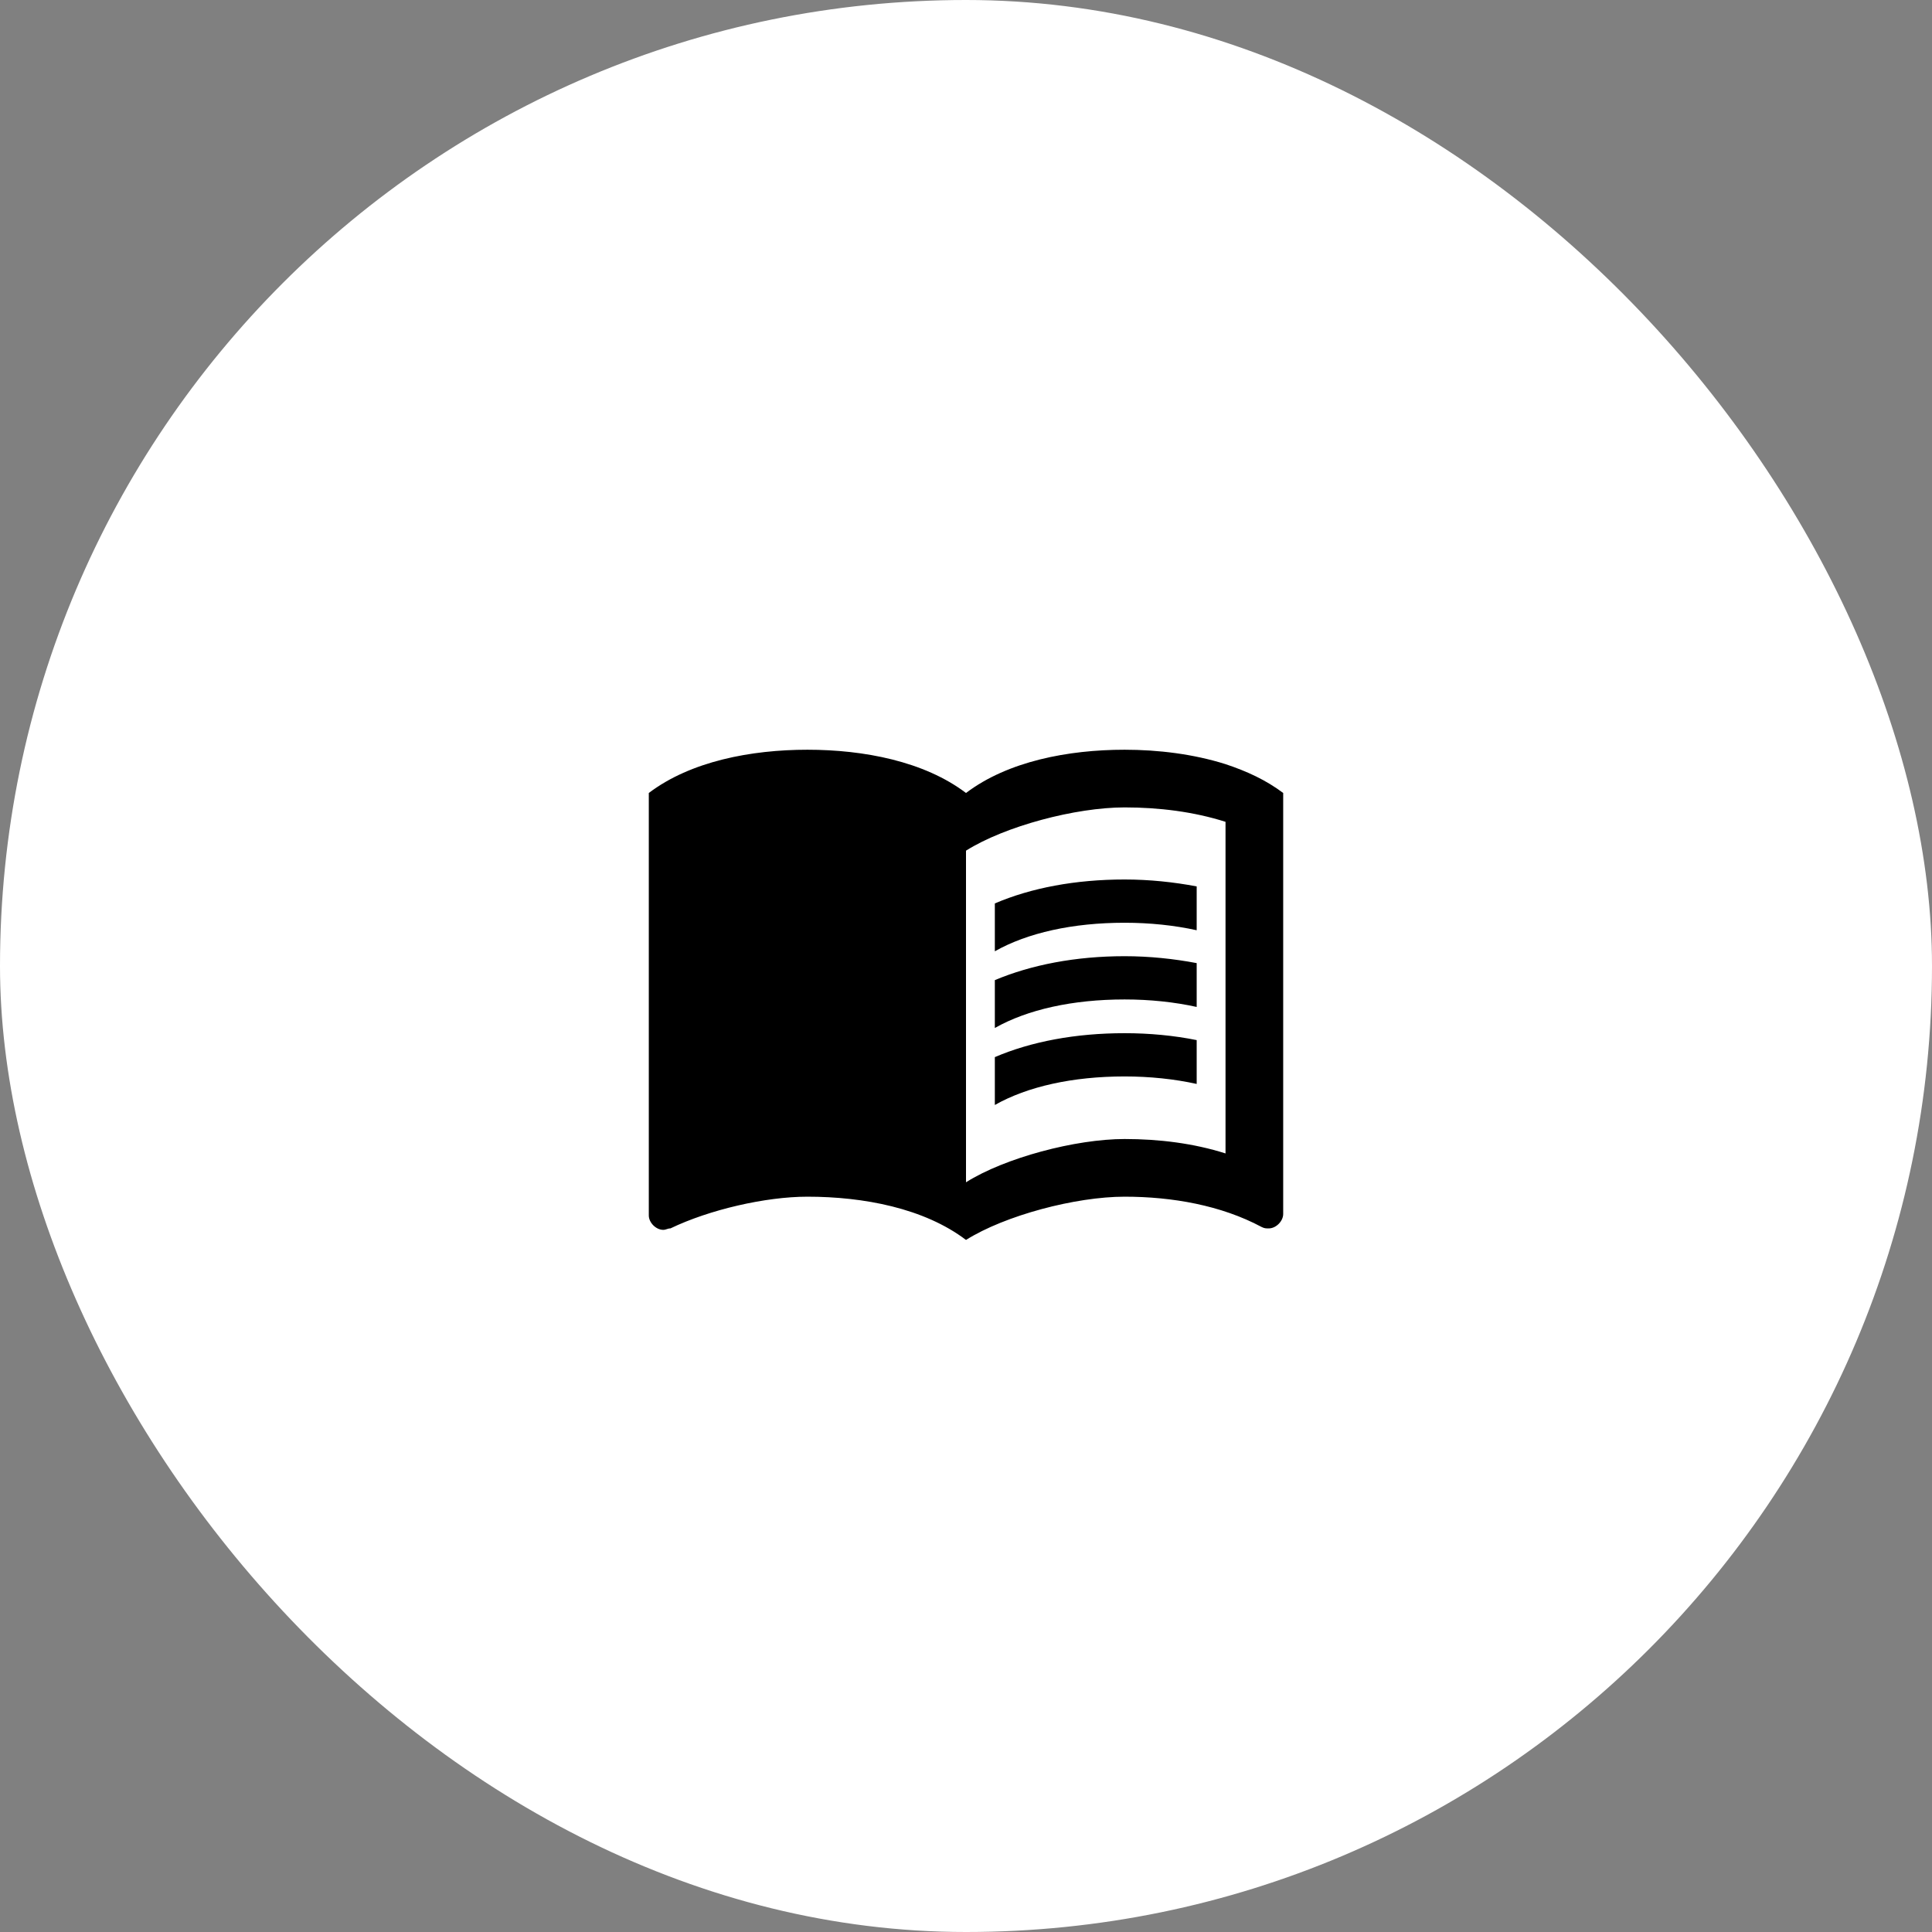 <svg width="67" height="67" viewBox="0 0 67 67" fill="none" xmlns="http://www.w3.org/2000/svg">
<rect x="0" y="0" width="67" height="67" fill="#808080" stroke="none"/>
<rect width="67" height="67" rx="33.5" fill="white"/>
<g clip-path="url(#clip0_1084_58895)">
<path d="M42.5 26.5C41.39 26.15 40.17 26 39 26C37.05 26 34.95 26.4 33.5 27.5C32.05 26.4 29.95 26 28 26C26.05 26 23.95 26.4 22.5 27.5V42.15C22.5 42.4 22.75 42.65 23 42.65C23.1 42.65 23.15 42.6 23.25 42.6C24.6 41.95 26.55 41.5 28 41.5C29.95 41.5 32.05 41.9 33.5 43C34.85 42.15 37.3 41.5 39 41.5C40.65 41.5 42.35 41.8 43.75 42.55C43.85 42.6 43.9 42.6 44 42.6C44.25 42.6 44.5 42.35 44.5 42.1V27.5C43.9 27.05 43.25 26.75 42.5 26.5ZM42.5 40C41.4 39.65 40.2 39.5 39 39.5C37.3 39.5 34.85 40.15 33.5 41V29.5C34.85 28.65 37.3 28 39 28C40.2 28 41.4 28.15 42.5 28.5V40Z" fill="black"/>
<path d="M39 32C39.88 32 40.73 32.09 41.5 32.26V30.74C40.71 30.59 39.86 30.5 39 30.5C37.3 30.5 35.76 30.79 34.5 31.33V32.99C35.63 32.35 37.2 32 39 32Z" fill="black"/>
<path d="M34.5 33.99V35.65C35.63 35.01 37.2 34.66 39 34.66C39.88 34.66 40.73 34.75 41.5 34.92V33.4C40.71 33.25 39.86 33.16 39 33.16C37.3 33.16 35.76 33.46 34.5 33.99Z" fill="black"/>
<path d="M39 35.83C37.3 35.83 35.76 36.12 34.5 36.66V38.32C35.63 37.68 37.2 37.33 39 37.33C39.88 37.33 40.73 37.42 41.5 37.59V36.07C40.71 35.91 39.86 35.83 39 35.83Z" fill="black"/>
</g>
<defs>
<clipPath id="clip0_1084_58895">
<rect width="24" height="24" fill="white" transform="translate(21.5 21.5)"/>
</clipPath>
</defs>
</svg>
